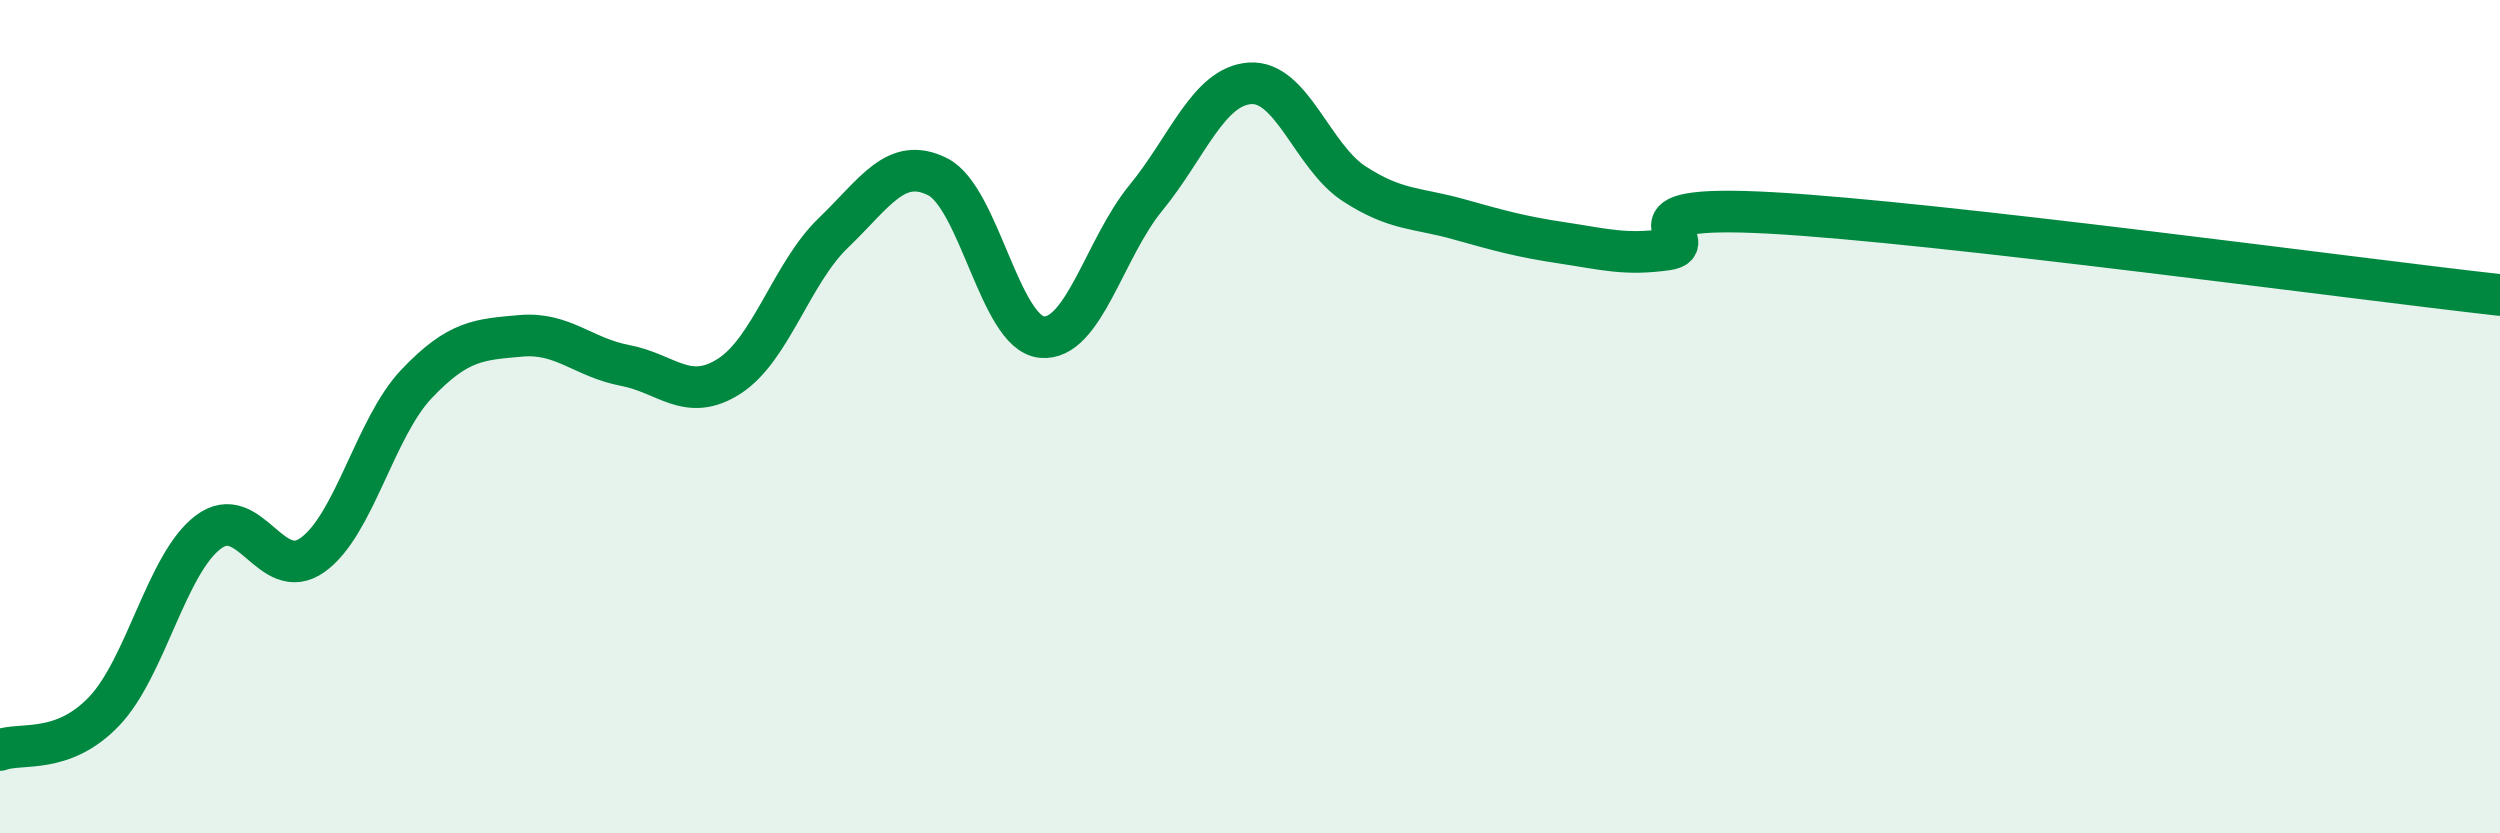 
    <svg width="60" height="20" viewBox="0 0 60 20" xmlns="http://www.w3.org/2000/svg">
      <path
        d="M 0,18 C 0.5,17.81 1.5,18.12 2.5,17.07 C 3.5,16.02 4,13.52 5,12.77 C 6,12.02 6.5,14.03 7.5,13.32 C 8.5,12.61 9,10.26 10,9.21 C 11,8.16 11.5,8.15 12.5,8.06 C 13.5,7.97 14,8.58 15,8.77 C 16,8.96 16.5,9.67 17.5,9.03 C 18.5,8.39 19,6.55 20,5.59 C 21,4.63 21.5,3.74 22.5,4.24 C 23.5,4.74 24,7.99 25,8.09 C 26,8.19 26.5,5.97 27.5,4.75 C 28.5,3.53 29,2.07 30,2 C 31,1.93 31.5,3.76 32.5,4.41 C 33.5,5.06 34,4.98 35,5.26 C 36,5.54 36.5,5.68 37.5,5.83 C 38.5,5.98 39,6.13 40,5.99 C 41,5.85 38.5,4.89 42.5,5.11 C 46.5,5.33 56.5,6.69 60,7.08L60 20L0 20Z"
        fill="#008740"
        opacity="0.1"
        stroke-linecap="round"
        stroke-linejoin="round"
      />
      <path
        d="M 0,18 C 0.5,17.81 1.5,18.12 2.5,17.07 C 3.5,16.02 4,13.52 5,12.77 C 6,12.02 6.5,14.03 7.5,13.32 C 8.5,12.61 9,10.26 10,9.21 C 11,8.16 11.5,8.15 12.5,8.06 C 13.5,7.97 14,8.58 15,8.77 C 16,8.96 16.5,9.67 17.5,9.03 C 18.5,8.39 19,6.55 20,5.59 C 21,4.63 21.5,3.74 22.5,4.24 C 23.5,4.74 24,7.99 25,8.09 C 26,8.19 26.5,5.97 27.5,4.75 C 28.5,3.53 29,2.07 30,2 C 31,1.93 31.5,3.76 32.5,4.41 C 33.5,5.06 34,4.98 35,5.26 C 36,5.54 36.5,5.68 37.5,5.83 C 38.5,5.98 39,6.13 40,5.99 C 41,5.85 38.5,4.89 42.5,5.11 C 46.5,5.33 56.5,6.69 60,7.08"
        stroke="#008740"
        stroke-width="1"
        fill="none"
        stroke-linecap="round"
        stroke-linejoin="round"
      />
    </svg>
  